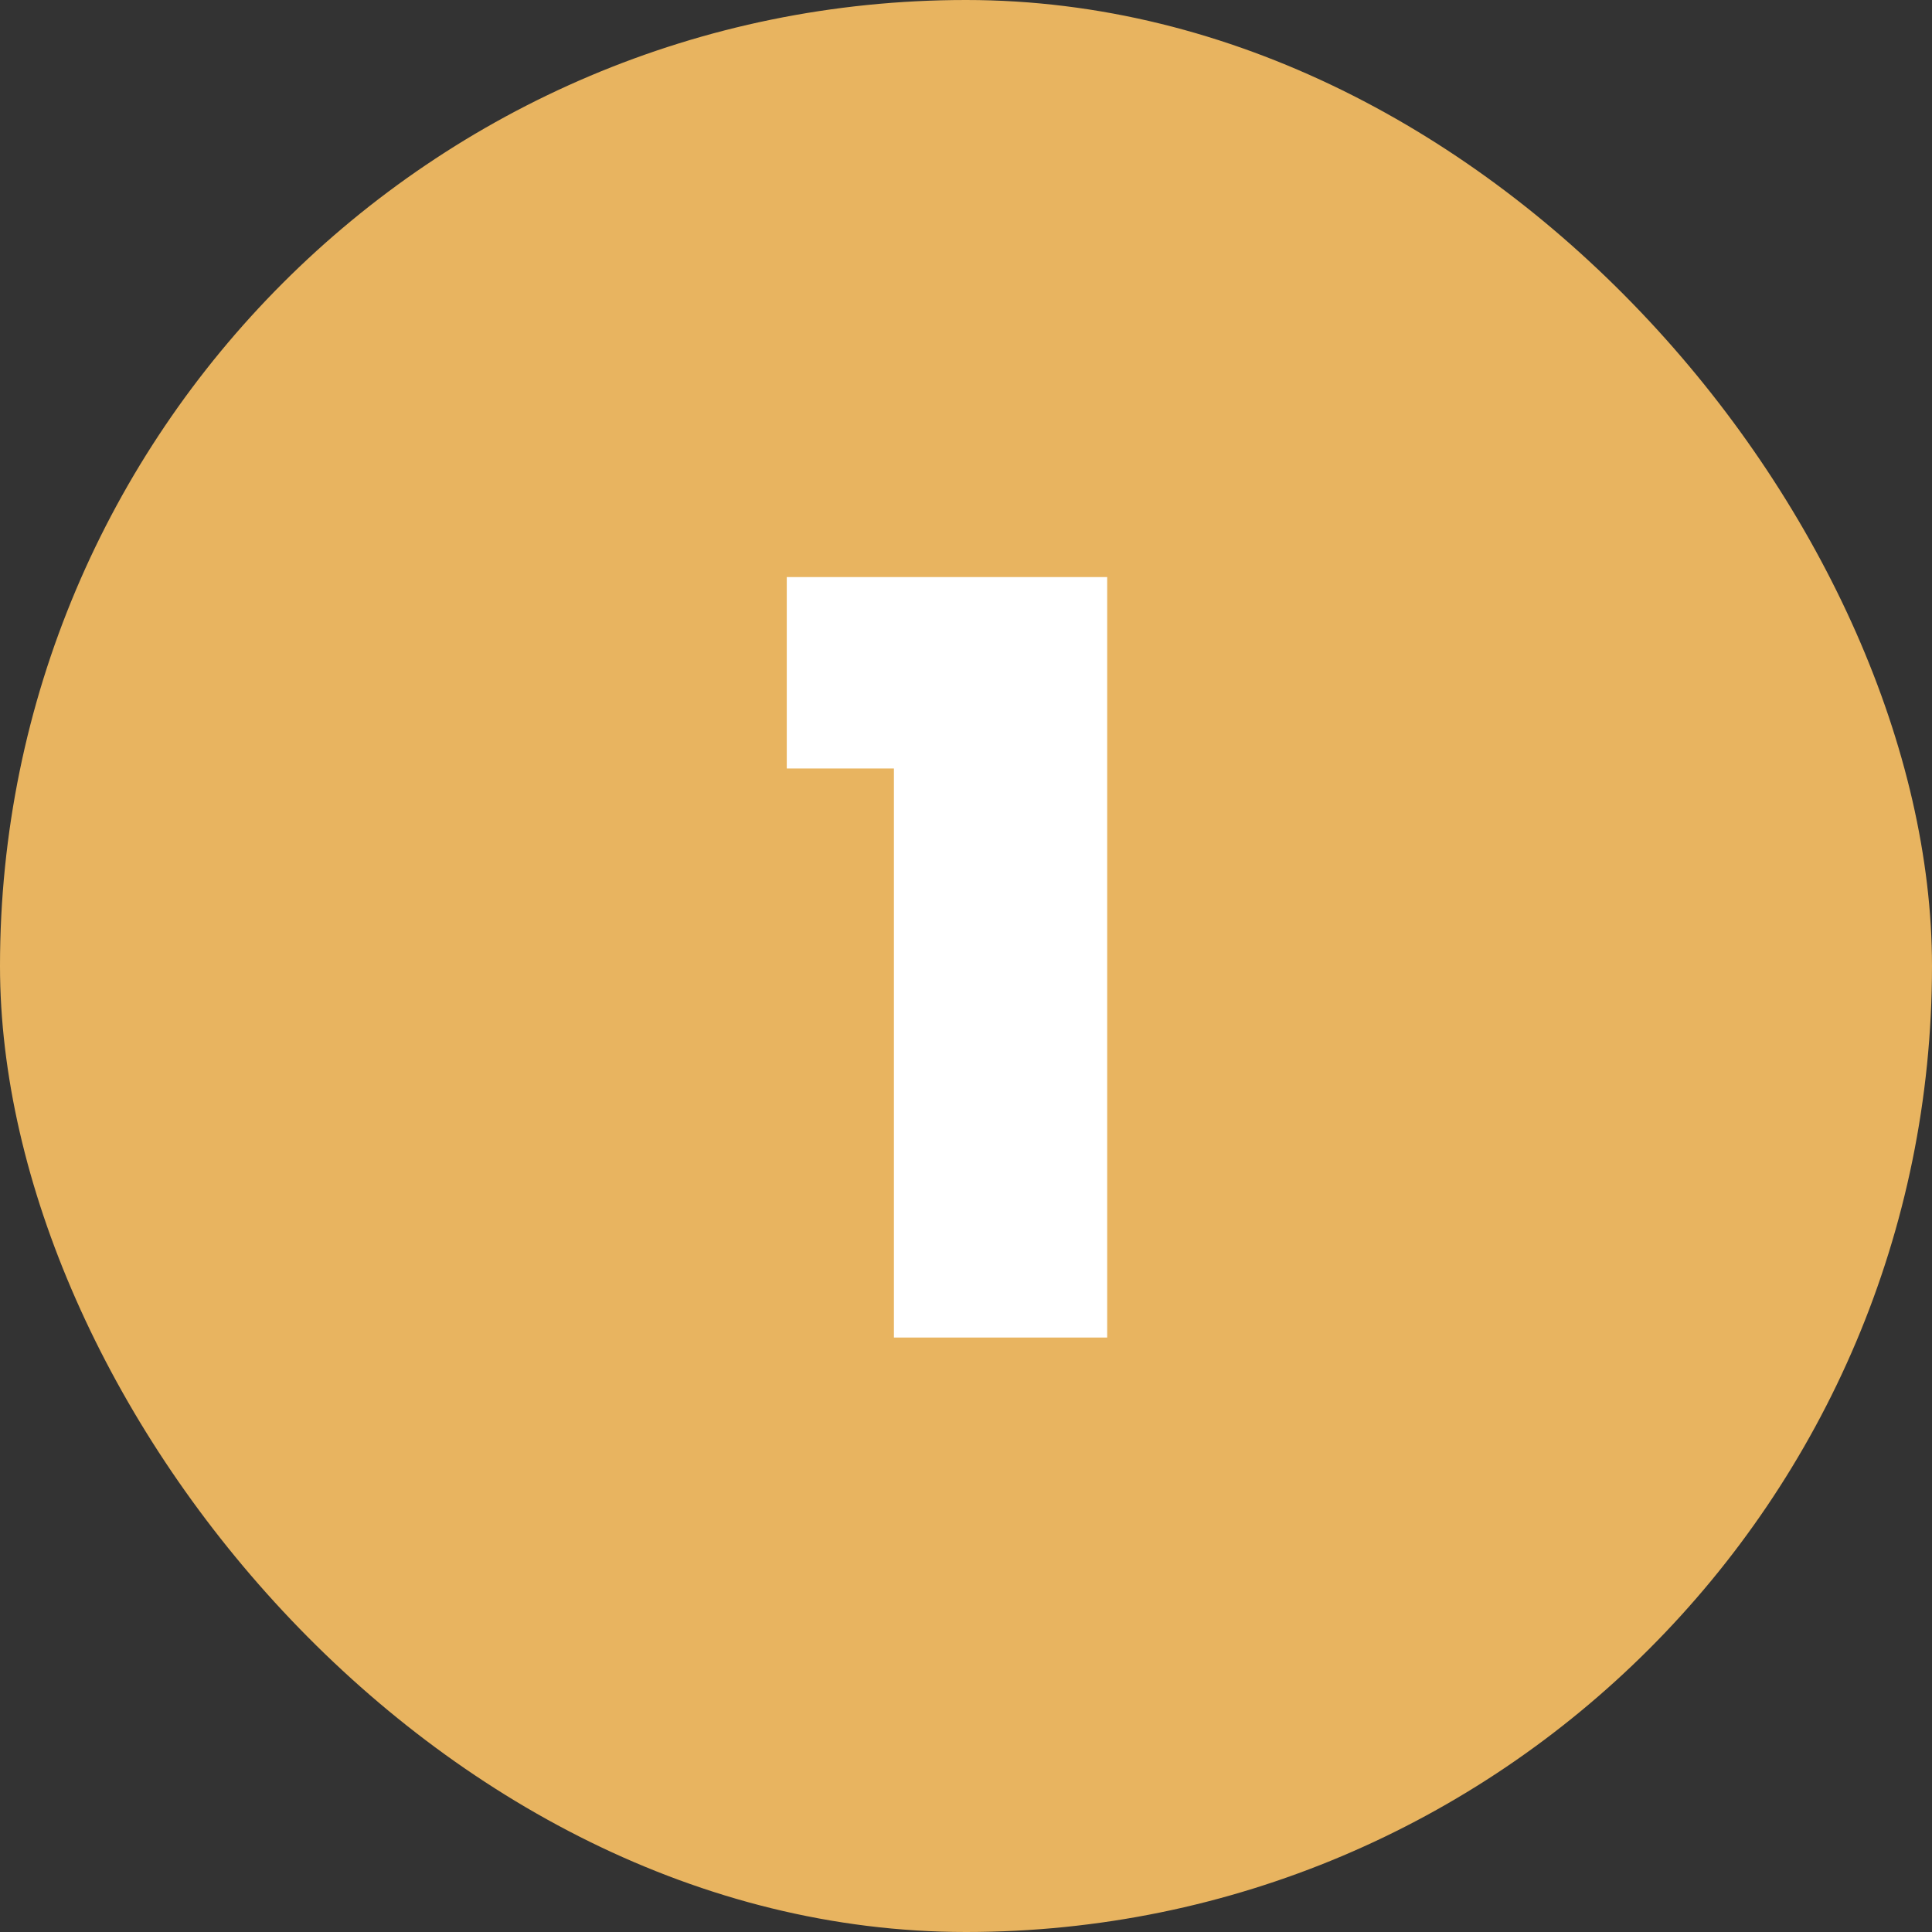 <svg width="52" height="52" viewBox="0 0 52 52" fill="none" xmlns="http://www.w3.org/2000/svg">
<rect x="0" y="0" width="52" height="52" fill="#333333" stroke="none"/>
<rect width="52" height="52" rx="26" fill="#E8B460"/>
<path d="M24.06 36V20.684H21.176V15.532H29.8V36H24.06Z" fill="white"/>
</svg>
